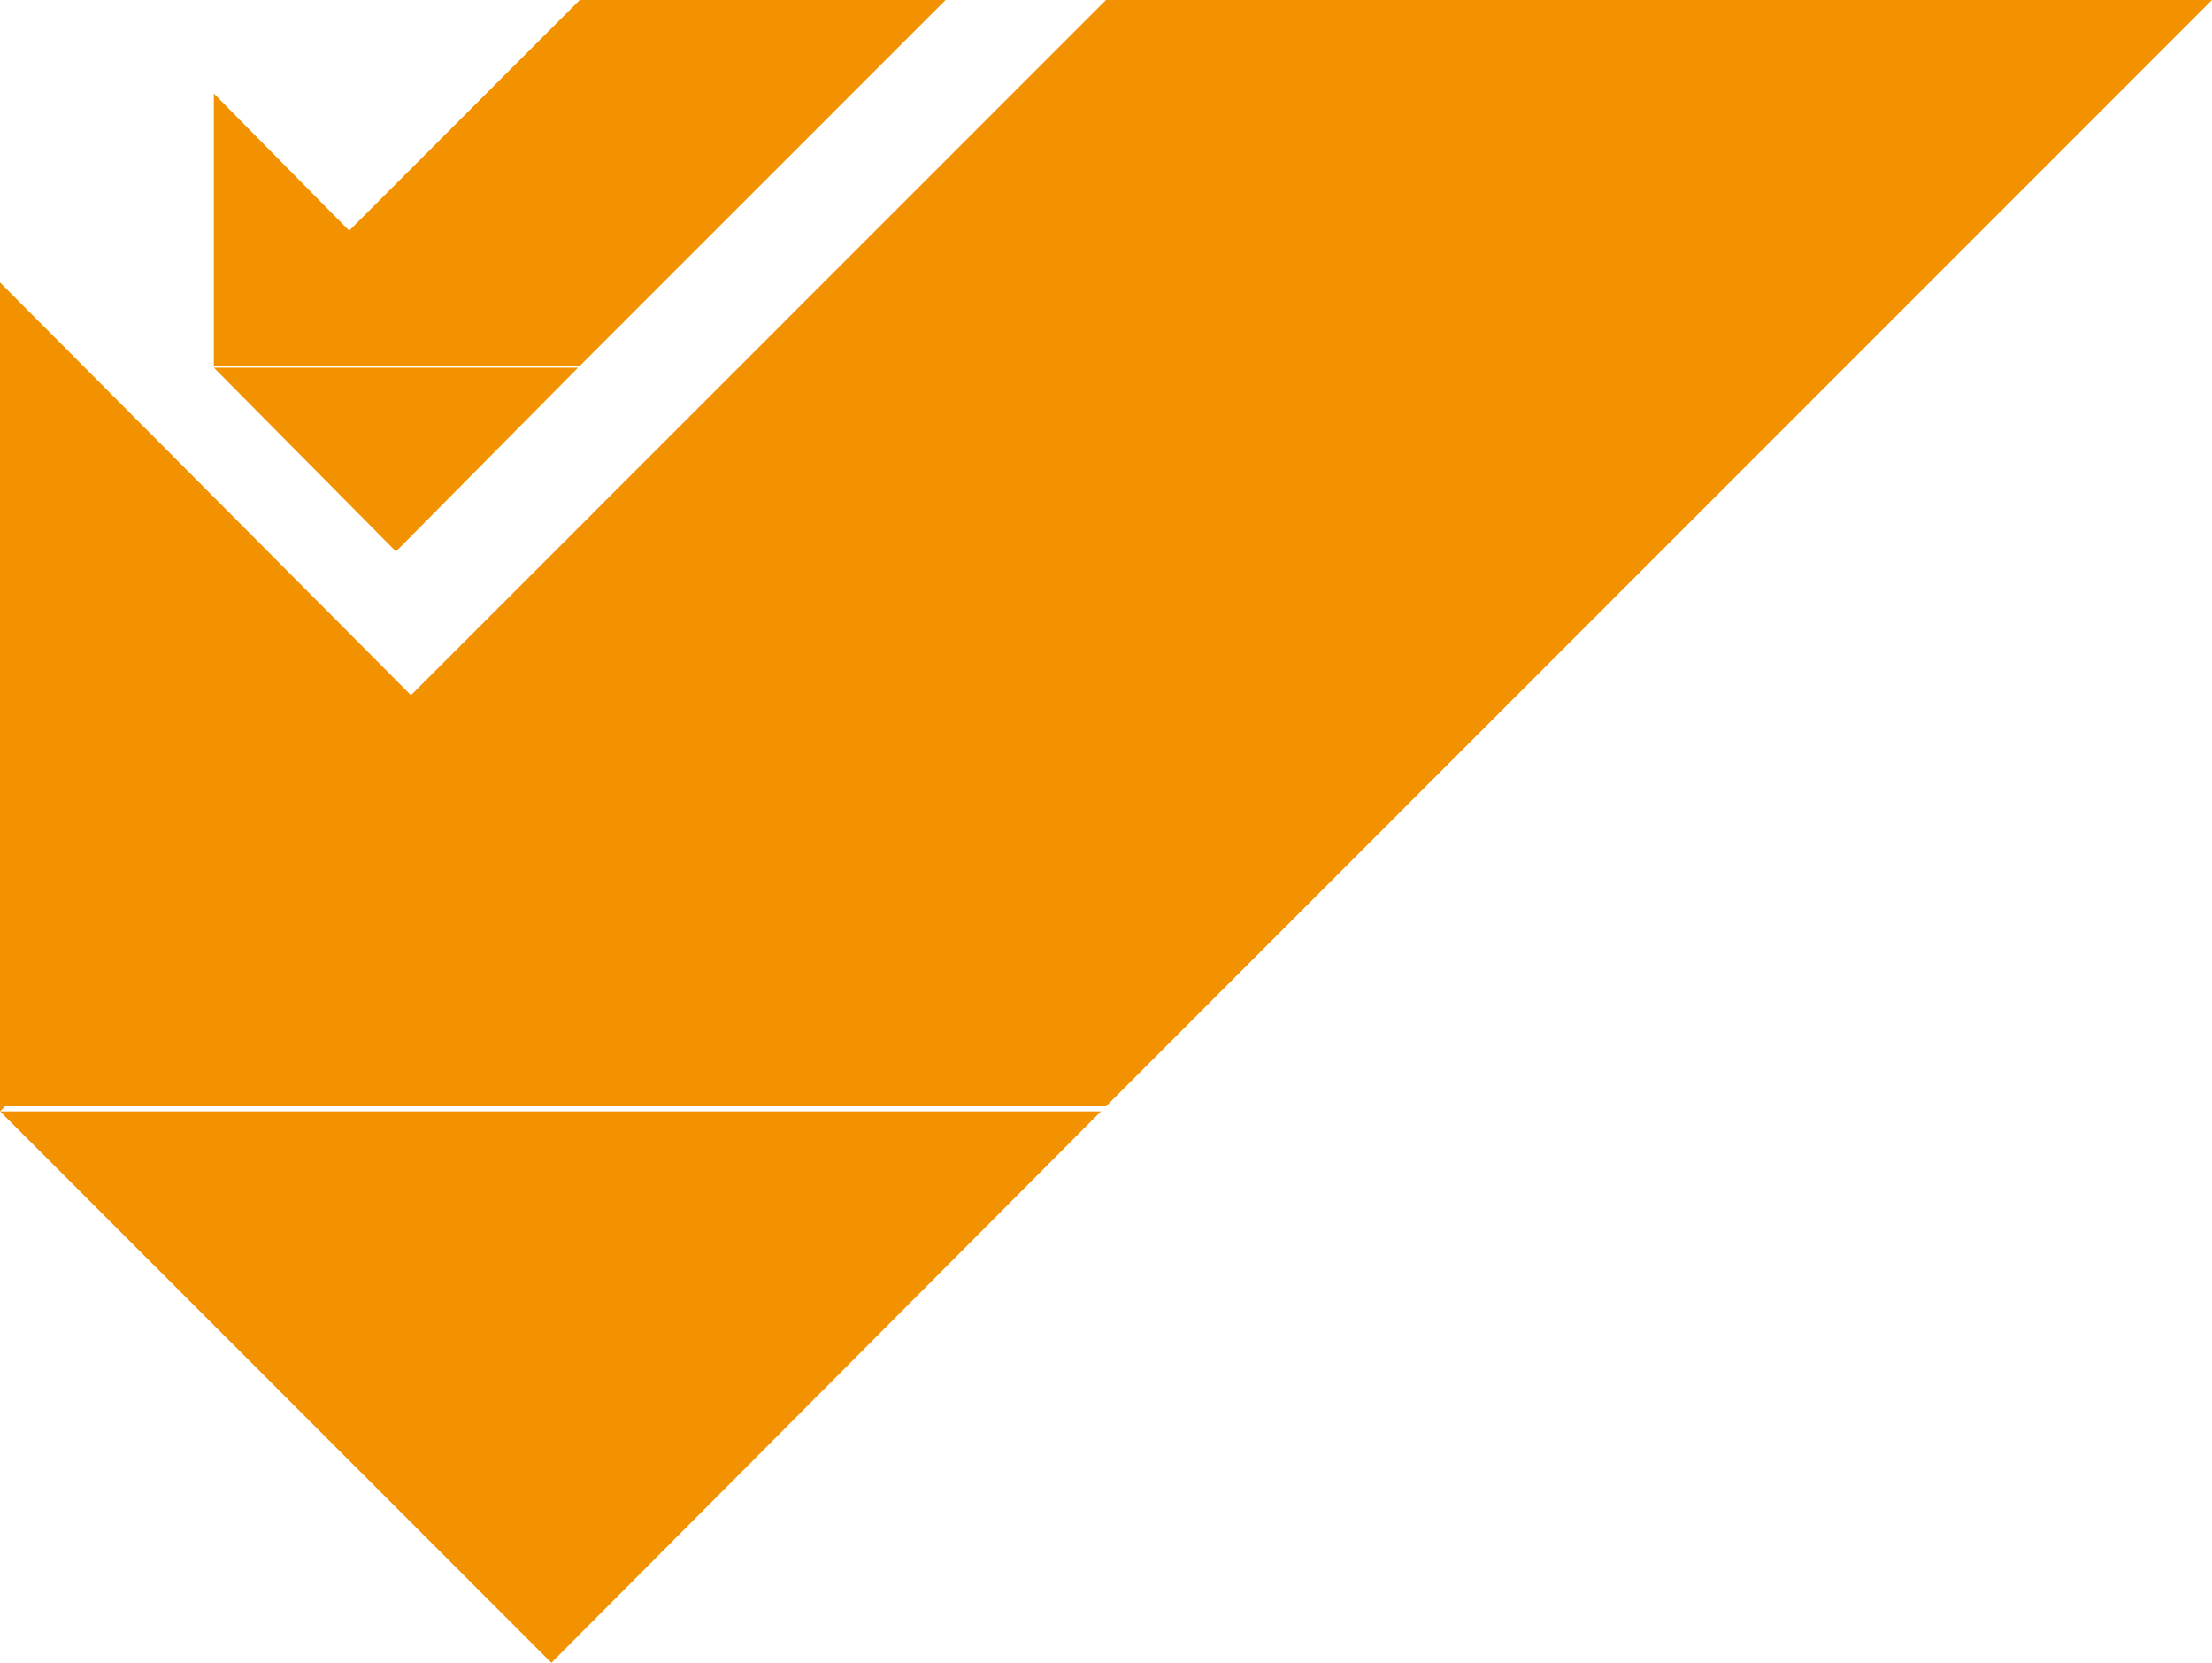 <?xml version="1.0" encoding="utf-8"?>
<!-- Generator: Adobe Illustrator 26.2.1, SVG Export Plug-In . SVG Version: 6.00 Build 0)  -->
<!DOCTYPE svg PUBLIC "-//W3C//DTD SVG 1.1//EN" "http://www.w3.org/Graphics/SVG/1.1/DTD/svg11.dtd">
<svg version="1.1" id="Layer_1" xmlns:x="http://ns.adobe.com/Extensibility/1.0/" xmlns:i="http://ns.adobe.com/AdobeIllustrator/10.0/" xmlns:graph="http://ns.adobe.com/Graphs/1.0/"
	 xmlns="http://www.w3.org/2000/svg" xmlns:xlink="http://www.w3.org/1999/xlink" x="0px" y="0px" viewBox="0 0 132.4 99.5"
	 enable-background="new 0 0 132.4 99.5" xml:space="preserve">
<g>
	<polygon fill="#F39200" points="66.2,66.2 132.4,0 66.2,0 24.6,41.6 0,16.9 0,66.5 0.3,66.2 	"/>
	<polygon fill="#F39200" points="65.9,66.5 0,66.5 33,99.5 	"/>
	<polygon fill="#F39200" points="34.7,21.9 56.6,0 34.7,0 20.9,13.8 12.8,5.6 12.8,22 12.8,21.9 	"/>
	<polygon fill="#F39200" points="34.6,22 12.8,22 23.7,33 	"/>
</g>
</svg>

